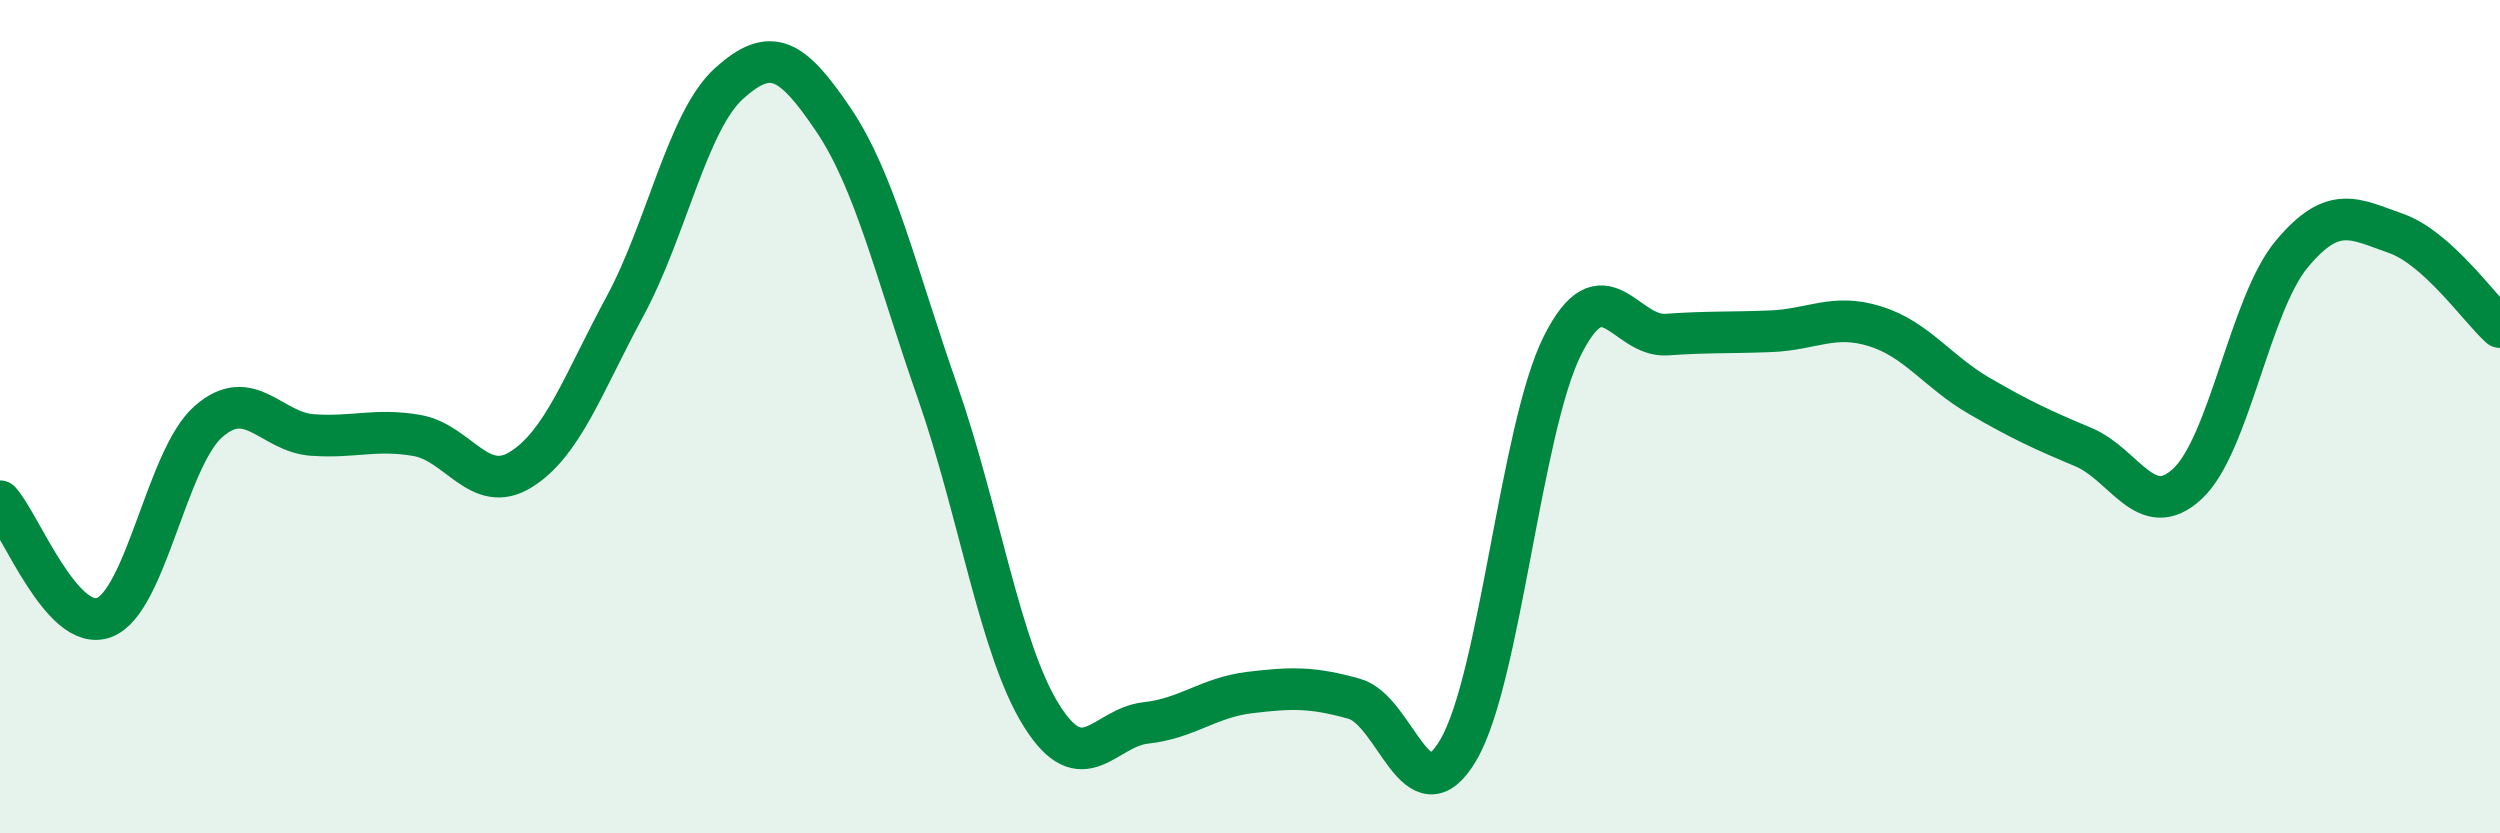 
    <svg width="60" height="20" viewBox="0 0 60 20" xmlns="http://www.w3.org/2000/svg">
      <path
        d="M 0,12.03 C 0.5,12.59 1.5,15.2 2.5,14.82 C 3.5,14.44 4,11 5,10.12 C 6,9.24 6.5,10.37 7.5,10.44 C 8.5,10.51 9,10.28 10,10.45 C 11,10.62 11.5,11.89 12.5,11.27 C 13.5,10.65 14,9.2 15,7.35 C 16,5.5 16.5,2.9 17.5,2 C 18.5,1.1 19,1.39 20,2.87 C 21,4.35 21.5,6.54 22.5,9.4 C 23.5,12.26 24,15.59 25,17.18 C 26,18.77 26.5,17.46 27.5,17.35 C 28.5,17.24 29,16.74 30,16.62 C 31,16.5 31.5,16.49 32.5,16.77 C 33.5,17.05 34,19.7 35,18 C 36,16.3 36.5,10.28 37.5,8.29 C 38.5,6.3 39,8.1 40,8.03 C 41,7.96 41.5,7.99 42.5,7.95 C 43.5,7.91 44,7.52 45,7.83 C 46,8.14 46.5,8.92 47.5,9.5 C 48.5,10.08 49,10.31 50,10.73 C 51,11.15 51.5,12.54 52.5,11.61 C 53.5,10.68 54,7.3 55,6.1 C 56,4.9 56.5,5.25 57.5,5.6 C 58.5,5.95 59.5,7.4 60,7.85L60 20L0 20Z"
        fill="#008740"
        opacity="0.1"
        stroke-linecap="round"
        stroke-linejoin="round"
      />
      <path
        d="M 0,12.03 C 0.5,12.59 1.5,15.2 2.5,14.82 C 3.5,14.44 4,11 5,10.12 C 6,9.24 6.5,10.37 7.5,10.44 C 8.5,10.51 9,10.28 10,10.45 C 11,10.62 11.5,11.89 12.5,11.27 C 13.5,10.65 14,9.2 15,7.35 C 16,5.5 16.5,2.9 17.5,2 C 18.5,1.1 19,1.39 20,2.87 C 21,4.35 21.5,6.54 22.5,9.4 C 23.5,12.26 24,15.59 25,17.18 C 26,18.77 26.5,17.46 27.5,17.35 C 28.5,17.24 29,16.74 30,16.62 C 31,16.5 31.5,16.49 32.5,16.77 C 33.5,17.05 34,19.7 35,18 C 36,16.3 36.5,10.28 37.5,8.29 C 38.5,6.3 39,8.1 40,8.03 C 41,7.96 41.5,7.99 42.5,7.95 C 43.5,7.91 44,7.52 45,7.83 C 46,8.14 46.5,8.92 47.5,9.5 C 48.5,10.08 49,10.31 50,10.73 C 51,11.15 51.5,12.54 52.5,11.61 C 53.5,10.68 54,7.3 55,6.1 C 56,4.9 56.5,5.25 57.5,5.6 C 58.5,5.95 59.5,7.4 60,7.85"
        stroke="#008740"
        stroke-width="1"
        fill="none"
        stroke-linecap="round"
        stroke-linejoin="round"
      />
    </svg>
  